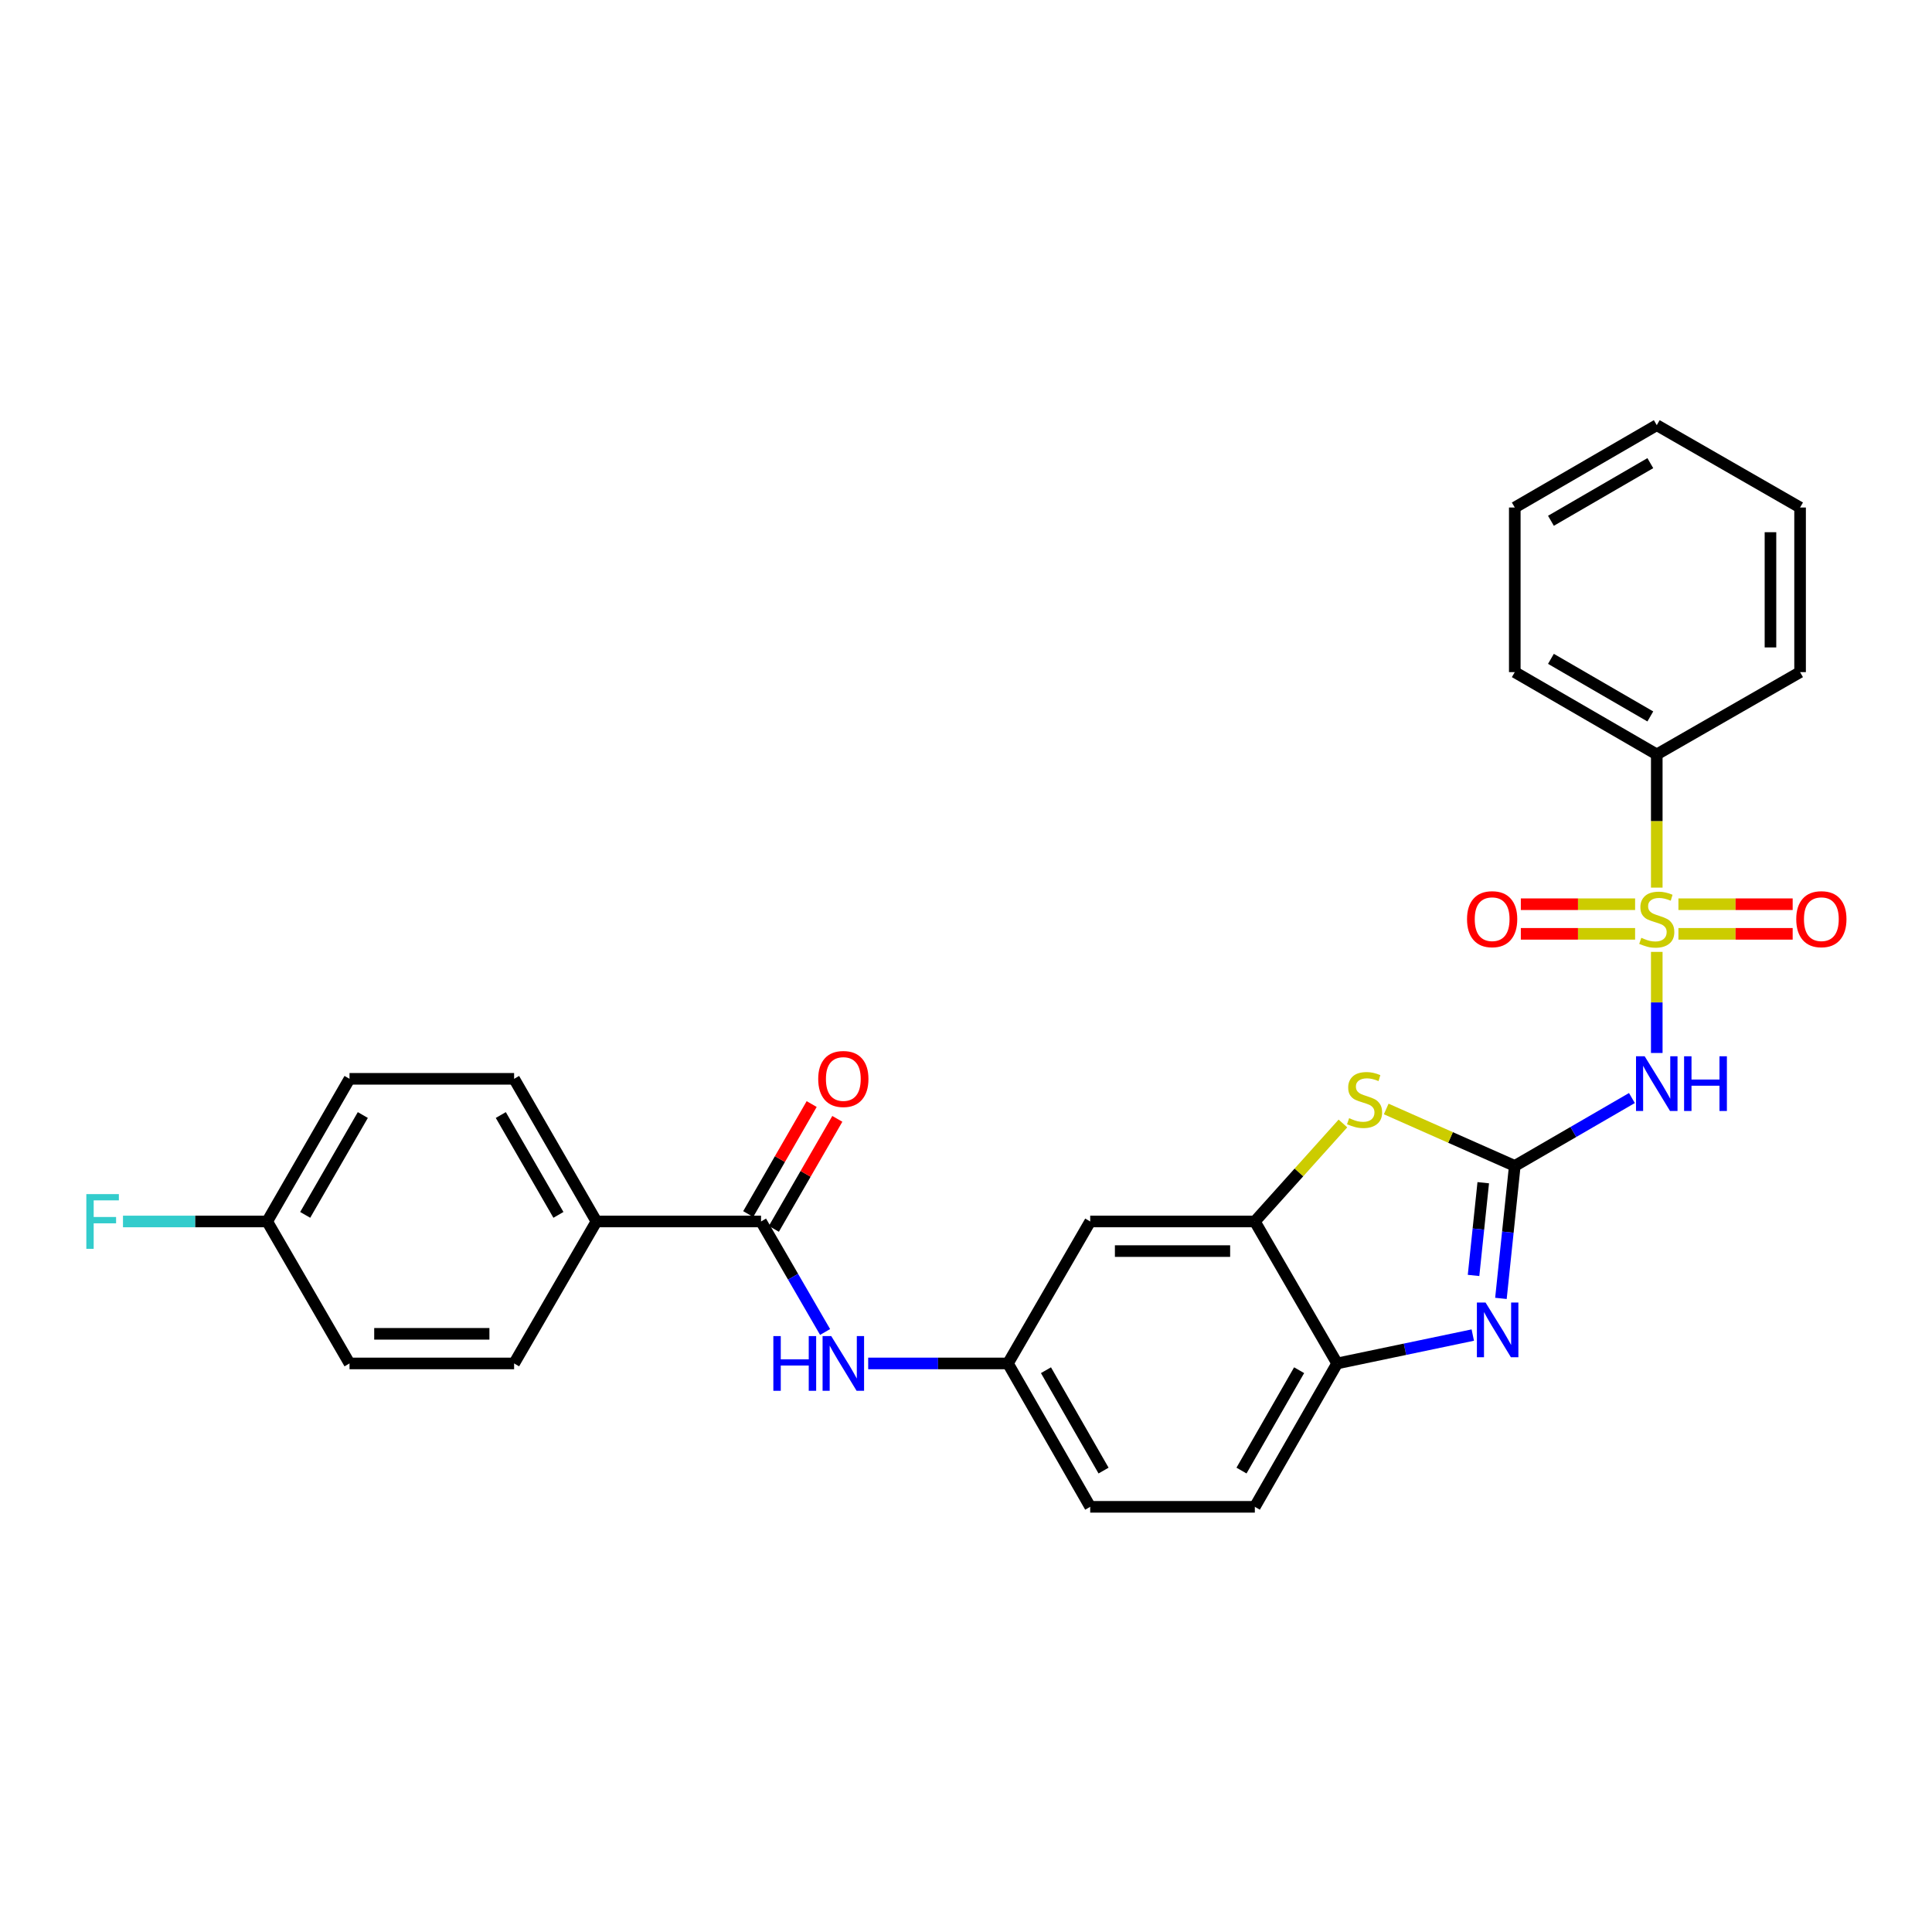 <?xml version='1.0' encoding='iso-8859-1'?>
<svg version='1.1' baseProfile='full'
              xmlns='http://www.w3.org/2000/svg'
                      xmlns:rdkit='http://www.rdkit.org/xml'
                      xmlns:xlink='http://www.w3.org/1999/xlink'
                  xml:space='preserve'
width='1000px' height='1000px' viewBox='0 0 1000 1000'>
<!-- END OF HEADER -->
<rect style='opacity:1.0;fill:#FFFFFF;stroke:none' width='1000' height='1000' x='0' y='0'> </rect>
<path class='bond-1' d='M 857.539,492.695 L 857.539,518.858' style='fill:none;fill-rule:evenodd;stroke:#CCCC00;stroke-width:6px;stroke-linecap:butt;stroke-linejoin:miter;stroke-opacity:1' />
<path class='bond-1' d='M 857.539,518.858 L 857.539,545.022' style='fill:none;fill-rule:evenodd;stroke:#0000FF;stroke-width:6px;stroke-linecap:butt;stroke-linejoin:miter;stroke-opacity:1' />
<path class='bond-9' d='M 846.329,468.02 L 816.754,468.02' style='fill:none;fill-rule:evenodd;stroke:#CCCC00;stroke-width:6px;stroke-linecap:butt;stroke-linejoin:miter;stroke-opacity:1' />
<path class='bond-9' d='M 816.754,468.02 L 787.179,468.02' style='fill:none;fill-rule:evenodd;stroke:#FF0000;stroke-width:6px;stroke-linecap:butt;stroke-linejoin:miter;stroke-opacity:1' />
<path class='bond-9' d='M 846.329,483.35 L 816.754,483.35' style='fill:none;fill-rule:evenodd;stroke:#CCCC00;stroke-width:6px;stroke-linecap:butt;stroke-linejoin:miter;stroke-opacity:1' />
<path class='bond-9' d='M 816.754,483.35 L 787.179,483.35' style='fill:none;fill-rule:evenodd;stroke:#FF0000;stroke-width:6px;stroke-linecap:butt;stroke-linejoin:miter;stroke-opacity:1' />
<path class='bond-10' d='M 868.749,483.35 L 898.316,483.35' style='fill:none;fill-rule:evenodd;stroke:#CCCC00;stroke-width:6px;stroke-linecap:butt;stroke-linejoin:miter;stroke-opacity:1' />
<path class='bond-10' d='M 898.316,483.35 L 927.883,483.35' style='fill:none;fill-rule:evenodd;stroke:#FF0000;stroke-width:6px;stroke-linecap:butt;stroke-linejoin:miter;stroke-opacity:1' />
<path class='bond-10' d='M 868.749,468.02 L 898.316,468.02' style='fill:none;fill-rule:evenodd;stroke:#CCCC00;stroke-width:6px;stroke-linecap:butt;stroke-linejoin:miter;stroke-opacity:1' />
<path class='bond-10' d='M 898.316,468.02 L 927.883,468.02' style='fill:none;fill-rule:evenodd;stroke:#FF0000;stroke-width:6px;stroke-linecap:butt;stroke-linejoin:miter;stroke-opacity:1' />
<path class='bond-11' d='M 857.539,459.435 L 857.539,424.959' style='fill:none;fill-rule:evenodd;stroke:#CCCC00;stroke-width:6px;stroke-linecap:butt;stroke-linejoin:miter;stroke-opacity:1' />
<path class='bond-11' d='M 857.539,424.959 L 857.539,390.483' style='fill:none;fill-rule:evenodd;stroke:#000000;stroke-width:6px;stroke-linecap:butt;stroke-linejoin:miter;stroke-opacity:1' />
<path class='bond-0' d='M 784.048,603.479 L 814.362,585.91' style='fill:none;fill-rule:evenodd;stroke:#000000;stroke-width:6px;stroke-linecap:butt;stroke-linejoin:miter;stroke-opacity:1' />
<path class='bond-0' d='M 814.362,585.91 L 844.676,568.341' style='fill:none;fill-rule:evenodd;stroke:#0000FF;stroke-width:6px;stroke-linecap:butt;stroke-linejoin:miter;stroke-opacity:1' />
<path class='bond-2' d='M 784.048,603.479 L 780.463,637.763' style='fill:none;fill-rule:evenodd;stroke:#000000;stroke-width:6px;stroke-linecap:butt;stroke-linejoin:miter;stroke-opacity:1' />
<path class='bond-2' d='M 780.463,637.763 L 776.878,672.047' style='fill:none;fill-rule:evenodd;stroke:#0000FF;stroke-width:6px;stroke-linecap:butt;stroke-linejoin:miter;stroke-opacity:1' />
<path class='bond-2' d='M 767.726,612.169 L 765.216,636.168' style='fill:none;fill-rule:evenodd;stroke:#000000;stroke-width:6px;stroke-linecap:butt;stroke-linejoin:miter;stroke-opacity:1' />
<path class='bond-2' d='M 765.216,636.168 L 762.706,660.167' style='fill:none;fill-rule:evenodd;stroke:#0000FF;stroke-width:6px;stroke-linecap:butt;stroke-linejoin:miter;stroke-opacity:1' />
<path class='bond-3' d='M 784.048,603.479 L 750.776,588.743' style='fill:none;fill-rule:evenodd;stroke:#000000;stroke-width:6px;stroke-linecap:butt;stroke-linejoin:miter;stroke-opacity:1' />
<path class='bond-3' d='M 750.776,588.743 L 717.505,574.008' style='fill:none;fill-rule:evenodd;stroke:#CCCC00;stroke-width:6px;stroke-linecap:butt;stroke-linejoin:miter;stroke-opacity:1' />
<path class='bond-6' d='M 762.312,691.03 L 727.211,698.372' style='fill:none;fill-rule:evenodd;stroke:#0000FF;stroke-width:6px;stroke-linecap:butt;stroke-linejoin:miter;stroke-opacity:1' />
<path class='bond-6' d='M 727.211,698.372 L 692.11,705.714' style='fill:none;fill-rule:evenodd;stroke:#000000;stroke-width:6px;stroke-linecap:butt;stroke-linejoin:miter;stroke-opacity:1' />
<path class='bond-4' d='M 695.095,581.509 L 672.298,606.87' style='fill:none;fill-rule:evenodd;stroke:#CCCC00;stroke-width:6px;stroke-linecap:butt;stroke-linejoin:miter;stroke-opacity:1' />
<path class='bond-4' d='M 672.298,606.87 L 649.5,632.231' style='fill:none;fill-rule:evenodd;stroke:#000000;stroke-width:6px;stroke-linecap:butt;stroke-linejoin:miter;stroke-opacity:1' />
<path class='bond-8' d='M 649.5,632.231 L 564.29,632.231' style='fill:none;fill-rule:evenodd;stroke:#000000;stroke-width:6px;stroke-linecap:butt;stroke-linejoin:miter;stroke-opacity:1' />
<path class='bond-8' d='M 636.719,647.561 L 577.072,647.561' style='fill:none;fill-rule:evenodd;stroke:#000000;stroke-width:6px;stroke-linecap:butt;stroke-linejoin:miter;stroke-opacity:1' />
<path class='bond-29' d='M 649.5,632.231 L 692.11,705.714' style='fill:none;fill-rule:evenodd;stroke:#000000;stroke-width:6px;stroke-linecap:butt;stroke-linejoin:miter;stroke-opacity:1' />
<path class='bond-5' d='M 393.912,632.231 L 410.489,660.831' style='fill:none;fill-rule:evenodd;stroke:#000000;stroke-width:6px;stroke-linecap:butt;stroke-linejoin:miter;stroke-opacity:1' />
<path class='bond-5' d='M 410.489,660.831 L 427.067,689.431' style='fill:none;fill-rule:evenodd;stroke:#0000FF;stroke-width:6px;stroke-linecap:butt;stroke-linejoin:miter;stroke-opacity:1' />
<path class='bond-12' d='M 393.912,632.231 L 308.711,632.231' style='fill:none;fill-rule:evenodd;stroke:#000000;stroke-width:6px;stroke-linecap:butt;stroke-linejoin:miter;stroke-opacity:1' />
<path class='bond-14' d='M 400.552,636.061 L 416.976,607.591' style='fill:none;fill-rule:evenodd;stroke:#000000;stroke-width:6px;stroke-linecap:butt;stroke-linejoin:miter;stroke-opacity:1' />
<path class='bond-14' d='M 416.976,607.591 L 433.4,579.121' style='fill:none;fill-rule:evenodd;stroke:#FF0000;stroke-width:6px;stroke-linecap:butt;stroke-linejoin:miter;stroke-opacity:1' />
<path class='bond-14' d='M 387.273,628.401 L 403.697,599.931' style='fill:none;fill-rule:evenodd;stroke:#000000;stroke-width:6px;stroke-linecap:butt;stroke-linejoin:miter;stroke-opacity:1' />
<path class='bond-14' d='M 403.697,599.931 L 420.121,571.46' style='fill:none;fill-rule:evenodd;stroke:#FF0000;stroke-width:6px;stroke-linecap:butt;stroke-linejoin:miter;stroke-opacity:1' />
<path class='bond-15' d='M 692.11,705.714 L 649.5,779.929' style='fill:none;fill-rule:evenodd;stroke:#000000;stroke-width:6px;stroke-linecap:butt;stroke-linejoin:miter;stroke-opacity:1' />
<path class='bond-15' d='M 672.424,709.213 L 642.597,761.164' style='fill:none;fill-rule:evenodd;stroke:#000000;stroke-width:6px;stroke-linecap:butt;stroke-linejoin:miter;stroke-opacity:1' />
<path class='bond-7' d='M 449.375,705.714 L 485.541,705.714' style='fill:none;fill-rule:evenodd;stroke:#0000FF;stroke-width:6px;stroke-linecap:butt;stroke-linejoin:miter;stroke-opacity:1' />
<path class='bond-7' d='M 485.541,705.714 L 521.706,705.714' style='fill:none;fill-rule:evenodd;stroke:#000000;stroke-width:6px;stroke-linecap:butt;stroke-linejoin:miter;stroke-opacity:1' />
<path class='bond-13' d='M 564.29,632.231 L 521.706,705.714' style='fill:none;fill-rule:evenodd;stroke:#000000;stroke-width:6px;stroke-linecap:butt;stroke-linejoin:miter;stroke-opacity:1' />
<path class='bond-23' d='M 857.539,390.483 L 784.048,347.891' style='fill:none;fill-rule:evenodd;stroke:#000000;stroke-width:6px;stroke-linecap:butt;stroke-linejoin:miter;stroke-opacity:1' />
<path class='bond-23' d='M 854.203,370.83 L 802.759,341.016' style='fill:none;fill-rule:evenodd;stroke:#000000;stroke-width:6px;stroke-linecap:butt;stroke-linejoin:miter;stroke-opacity:1' />
<path class='bond-24' d='M 857.539,390.483 L 931.72,347.891' style='fill:none;fill-rule:evenodd;stroke:#000000;stroke-width:6px;stroke-linecap:butt;stroke-linejoin:miter;stroke-opacity:1' />
<path class='bond-16' d='M 308.711,632.231 L 266.101,558.399' style='fill:none;fill-rule:evenodd;stroke:#000000;stroke-width:6px;stroke-linecap:butt;stroke-linejoin:miter;stroke-opacity:1' />
<path class='bond-16' d='M 289.042,628.819 L 259.215,577.137' style='fill:none;fill-rule:evenodd;stroke:#000000;stroke-width:6px;stroke-linecap:butt;stroke-linejoin:miter;stroke-opacity:1' />
<path class='bond-17' d='M 308.711,632.231 L 266.101,705.714' style='fill:none;fill-rule:evenodd;stroke:#000000;stroke-width:6px;stroke-linecap:butt;stroke-linejoin:miter;stroke-opacity:1' />
<path class='bond-30' d='M 521.706,705.714 L 564.29,779.929' style='fill:none;fill-rule:evenodd;stroke:#000000;stroke-width:6px;stroke-linecap:butt;stroke-linejoin:miter;stroke-opacity:1' />
<path class='bond-30' d='M 541.391,709.217 L 571.199,761.167' style='fill:none;fill-rule:evenodd;stroke:#000000;stroke-width:6px;stroke-linecap:butt;stroke-linejoin:miter;stroke-opacity:1' />
<path class='bond-18' d='M 649.5,779.929 L 564.29,779.929' style='fill:none;fill-rule:evenodd;stroke:#000000;stroke-width:6px;stroke-linecap:butt;stroke-linejoin:miter;stroke-opacity:1' />
<path class='bond-21' d='M 266.101,558.399 L 180.908,558.399' style='fill:none;fill-rule:evenodd;stroke:#000000;stroke-width:6px;stroke-linecap:butt;stroke-linejoin:miter;stroke-opacity:1' />
<path class='bond-20' d='M 266.101,705.714 L 180.908,705.714' style='fill:none;fill-rule:evenodd;stroke:#000000;stroke-width:6px;stroke-linecap:butt;stroke-linejoin:miter;stroke-opacity:1' />
<path class='bond-20' d='M 253.322,690.384 L 193.687,690.384' style='fill:none;fill-rule:evenodd;stroke:#000000;stroke-width:6px;stroke-linecap:butt;stroke-linejoin:miter;stroke-opacity:1' />
<path class='bond-19' d='M 138.299,632.231 L 180.908,705.714' style='fill:none;fill-rule:evenodd;stroke:#000000;stroke-width:6px;stroke-linecap:butt;stroke-linejoin:miter;stroke-opacity:1' />
<path class='bond-22' d='M 138.299,632.231 L 100.977,632.231' style='fill:none;fill-rule:evenodd;stroke:#000000;stroke-width:6px;stroke-linecap:butt;stroke-linejoin:miter;stroke-opacity:1' />
<path class='bond-22' d='M 100.977,632.231 L 63.656,632.231' style='fill:none;fill-rule:evenodd;stroke:#33CCCC;stroke-width:6px;stroke-linecap:butt;stroke-linejoin:miter;stroke-opacity:1' />
<path class='bond-31' d='M 138.299,632.231 L 180.908,558.399' style='fill:none;fill-rule:evenodd;stroke:#000000;stroke-width:6px;stroke-linecap:butt;stroke-linejoin:miter;stroke-opacity:1' />
<path class='bond-31' d='M 157.968,628.819 L 187.794,577.137' style='fill:none;fill-rule:evenodd;stroke:#000000;stroke-width:6px;stroke-linecap:butt;stroke-linejoin:miter;stroke-opacity:1' />
<path class='bond-26' d='M 784.048,347.891 L 784.048,262.689' style='fill:none;fill-rule:evenodd;stroke:#000000;stroke-width:6px;stroke-linecap:butt;stroke-linejoin:miter;stroke-opacity:1' />
<path class='bond-25' d='M 931.72,347.891 L 931.72,262.689' style='fill:none;fill-rule:evenodd;stroke:#000000;stroke-width:6px;stroke-linecap:butt;stroke-linejoin:miter;stroke-opacity:1' />
<path class='bond-25' d='M 916.39,335.11 L 916.39,275.469' style='fill:none;fill-rule:evenodd;stroke:#000000;stroke-width:6px;stroke-linecap:butt;stroke-linejoin:miter;stroke-opacity:1' />
<path class='bond-27' d='M 931.72,262.689 L 857.539,220.071' style='fill:none;fill-rule:evenodd;stroke:#000000;stroke-width:6px;stroke-linecap:butt;stroke-linejoin:miter;stroke-opacity:1' />
<path class='bond-28' d='M 784.048,262.689 L 857.539,220.071' style='fill:none;fill-rule:evenodd;stroke:#000000;stroke-width:6px;stroke-linecap:butt;stroke-linejoin:miter;stroke-opacity:1' />
<path class='bond-28' d='M 802.762,269.558 L 854.206,239.725' style='fill:none;fill-rule:evenodd;stroke:#000000;stroke-width:6px;stroke-linecap:butt;stroke-linejoin:miter;stroke-opacity:1' />
<path  class='atom-0' d='M 849.539 485.405
Q 849.859 485.525, 851.179 486.085
Q 852.499 486.645, 853.939 487.005
Q 855.419 487.325, 856.859 487.325
Q 859.539 487.325, 861.099 486.045
Q 862.659 484.725, 862.659 482.445
Q 862.659 480.885, 861.859 479.925
Q 861.099 478.965, 859.899 478.445
Q 858.699 477.925, 856.699 477.325
Q 854.179 476.565, 852.659 475.845
Q 851.179 475.125, 850.099 473.605
Q 849.059 472.085, 849.059 469.525
Q 849.059 465.965, 851.459 463.765
Q 853.899 461.565, 858.699 461.565
Q 861.979 461.565, 865.699 463.125
L 864.779 466.205
Q 861.379 464.805, 858.819 464.805
Q 856.059 464.805, 854.539 465.965
Q 853.019 467.085, 853.059 469.045
Q 853.059 470.565, 853.819 471.485
Q 854.619 472.405, 855.739 472.925
Q 856.899 473.445, 858.819 474.045
Q 861.379 474.845, 862.899 475.645
Q 864.419 476.445, 865.499 478.085
Q 866.619 479.685, 866.619 482.445
Q 866.619 486.365, 863.979 488.485
Q 861.379 490.565, 857.019 490.565
Q 854.499 490.565, 852.579 490.005
Q 850.699 489.485, 848.459 488.565
L 849.539 485.405
' fill='#CCCC00'/>
<path  class='atom-2' d='M 851.279 546.726
L 860.559 561.726
Q 861.479 563.206, 862.959 565.886
Q 864.439 568.566, 864.519 568.726
L 864.519 546.726
L 868.279 546.726
L 868.279 575.046
L 864.399 575.046
L 854.439 558.646
Q 853.279 556.726, 852.039 554.526
Q 850.839 552.326, 850.479 551.646
L 850.479 575.046
L 846.799 575.046
L 846.799 546.726
L 851.279 546.726
' fill='#0000FF'/>
<path  class='atom-2' d='M 871.679 546.726
L 875.519 546.726
L 875.519 558.766
L 889.999 558.766
L 889.999 546.726
L 893.839 546.726
L 893.839 575.046
L 889.999 575.046
L 889.999 561.966
L 875.519 561.966
L 875.519 575.046
L 871.679 575.046
L 871.679 546.726
' fill='#0000FF'/>
<path  class='atom-3' d='M 768.914 674.18
L 778.194 689.18
Q 779.114 690.66, 780.594 693.34
Q 782.074 696.02, 782.154 696.18
L 782.154 674.18
L 785.914 674.18
L 785.914 702.5
L 782.034 702.5
L 772.074 686.1
Q 770.914 684.18, 769.674 681.98
Q 768.474 679.78, 768.114 679.1
L 768.114 702.5
L 764.434 702.5
L 764.434 674.18
L 768.914 674.18
' fill='#0000FF'/>
<path  class='atom-4' d='M 698.299 578.765
Q 698.619 578.885, 699.939 579.445
Q 701.259 580.005, 702.699 580.365
Q 704.179 580.685, 705.619 580.685
Q 708.299 580.685, 709.859 579.405
Q 711.419 578.085, 711.419 575.805
Q 711.419 574.245, 710.619 573.285
Q 709.859 572.325, 708.659 571.805
Q 707.459 571.285, 705.459 570.685
Q 702.939 569.925, 701.419 569.205
Q 699.939 568.485, 698.859 566.965
Q 697.819 565.445, 697.819 562.885
Q 697.819 559.325, 700.219 557.125
Q 702.659 554.925, 707.459 554.925
Q 710.739 554.925, 714.459 556.485
L 713.539 559.565
Q 710.139 558.165, 707.579 558.165
Q 704.819 558.165, 703.299 559.325
Q 701.779 560.445, 701.819 562.405
Q 701.819 563.925, 702.579 564.845
Q 703.379 565.765, 704.499 566.285
Q 705.659 566.805, 707.579 567.405
Q 710.139 568.205, 711.659 569.005
Q 713.179 569.805, 714.259 571.445
Q 715.379 573.045, 715.379 575.805
Q 715.379 579.725, 712.739 581.845
Q 710.139 583.925, 705.779 583.925
Q 703.259 583.925, 701.339 583.365
Q 699.459 582.845, 697.219 581.925
L 698.299 578.765
' fill='#CCCC00'/>
<path  class='atom-8' d='M 400.285 691.554
L 404.125 691.554
L 404.125 703.594
L 418.605 703.594
L 418.605 691.554
L 422.445 691.554
L 422.445 719.874
L 418.605 719.874
L 418.605 706.794
L 404.125 706.794
L 404.125 719.874
L 400.285 719.874
L 400.285 691.554
' fill='#0000FF'/>
<path  class='atom-8' d='M 430.245 691.554
L 439.525 706.554
Q 440.445 708.034, 441.925 710.714
Q 443.405 713.394, 443.485 713.554
L 443.485 691.554
L 447.245 691.554
L 447.245 719.874
L 443.365 719.874
L 433.405 703.474
Q 432.245 701.554, 431.005 699.354
Q 429.805 697.154, 429.445 696.474
L 429.445 719.874
L 425.765 719.874
L 425.765 691.554
L 430.245 691.554
' fill='#0000FF'/>
<path  class='atom-10' d='M 759.329 475.765
Q 759.329 468.965, 762.689 465.165
Q 766.049 461.365, 772.329 461.365
Q 778.609 461.365, 781.969 465.165
Q 785.329 468.965, 785.329 475.765
Q 785.329 482.645, 781.929 486.565
Q 778.529 490.445, 772.329 490.445
Q 766.089 490.445, 762.689 486.565
Q 759.329 482.685, 759.329 475.765
M 772.329 487.245
Q 776.649 487.245, 778.969 484.365
Q 781.329 481.445, 781.329 475.765
Q 781.329 470.205, 778.969 467.405
Q 776.649 464.565, 772.329 464.565
Q 768.009 464.565, 765.649 467.365
Q 763.329 470.165, 763.329 475.765
Q 763.329 481.485, 765.649 484.365
Q 768.009 487.245, 772.329 487.245
' fill='#FF0000'/>
<path  class='atom-11' d='M 929.733 475.765
Q 929.733 468.965, 933.093 465.165
Q 936.453 461.365, 942.733 461.365
Q 949.013 461.365, 952.373 465.165
Q 955.733 468.965, 955.733 475.765
Q 955.733 482.645, 952.333 486.565
Q 948.933 490.445, 942.733 490.445
Q 936.493 490.445, 933.093 486.565
Q 929.733 482.685, 929.733 475.765
M 942.733 487.245
Q 947.053 487.245, 949.373 484.365
Q 951.733 481.445, 951.733 475.765
Q 951.733 470.205, 949.373 467.405
Q 947.053 464.565, 942.733 464.565
Q 938.413 464.565, 936.053 467.365
Q 933.733 470.165, 933.733 475.765
Q 933.733 481.485, 936.053 484.365
Q 938.413 487.245, 942.733 487.245
' fill='#FF0000'/>
<path  class='atom-15' d='M 423.505 558.479
Q 423.505 551.679, 426.865 547.879
Q 430.225 544.079, 436.505 544.079
Q 442.785 544.079, 446.145 547.879
Q 449.505 551.679, 449.505 558.479
Q 449.505 565.359, 446.105 569.279
Q 442.705 573.159, 436.505 573.159
Q 430.265 573.159, 426.865 569.279
Q 423.505 565.399, 423.505 558.479
M 436.505 569.959
Q 440.825 569.959, 443.145 567.079
Q 445.505 564.159, 445.505 558.479
Q 445.505 552.919, 443.145 550.119
Q 440.825 547.279, 436.505 547.279
Q 432.185 547.279, 429.825 550.079
Q 427.505 552.879, 427.505 558.479
Q 427.505 564.199, 429.825 567.079
Q 432.185 569.959, 436.505 569.959
' fill='#FF0000'/>
<path  class='atom-23' d='M 44.686 618.071
L 61.526 618.071
L 61.526 621.311
L 48.486 621.311
L 48.486 629.911
L 60.086 629.911
L 60.086 633.191
L 48.486 633.191
L 48.486 646.391
L 44.686 646.391
L 44.686 618.071
' fill='#33CCCC'/>
</svg>
